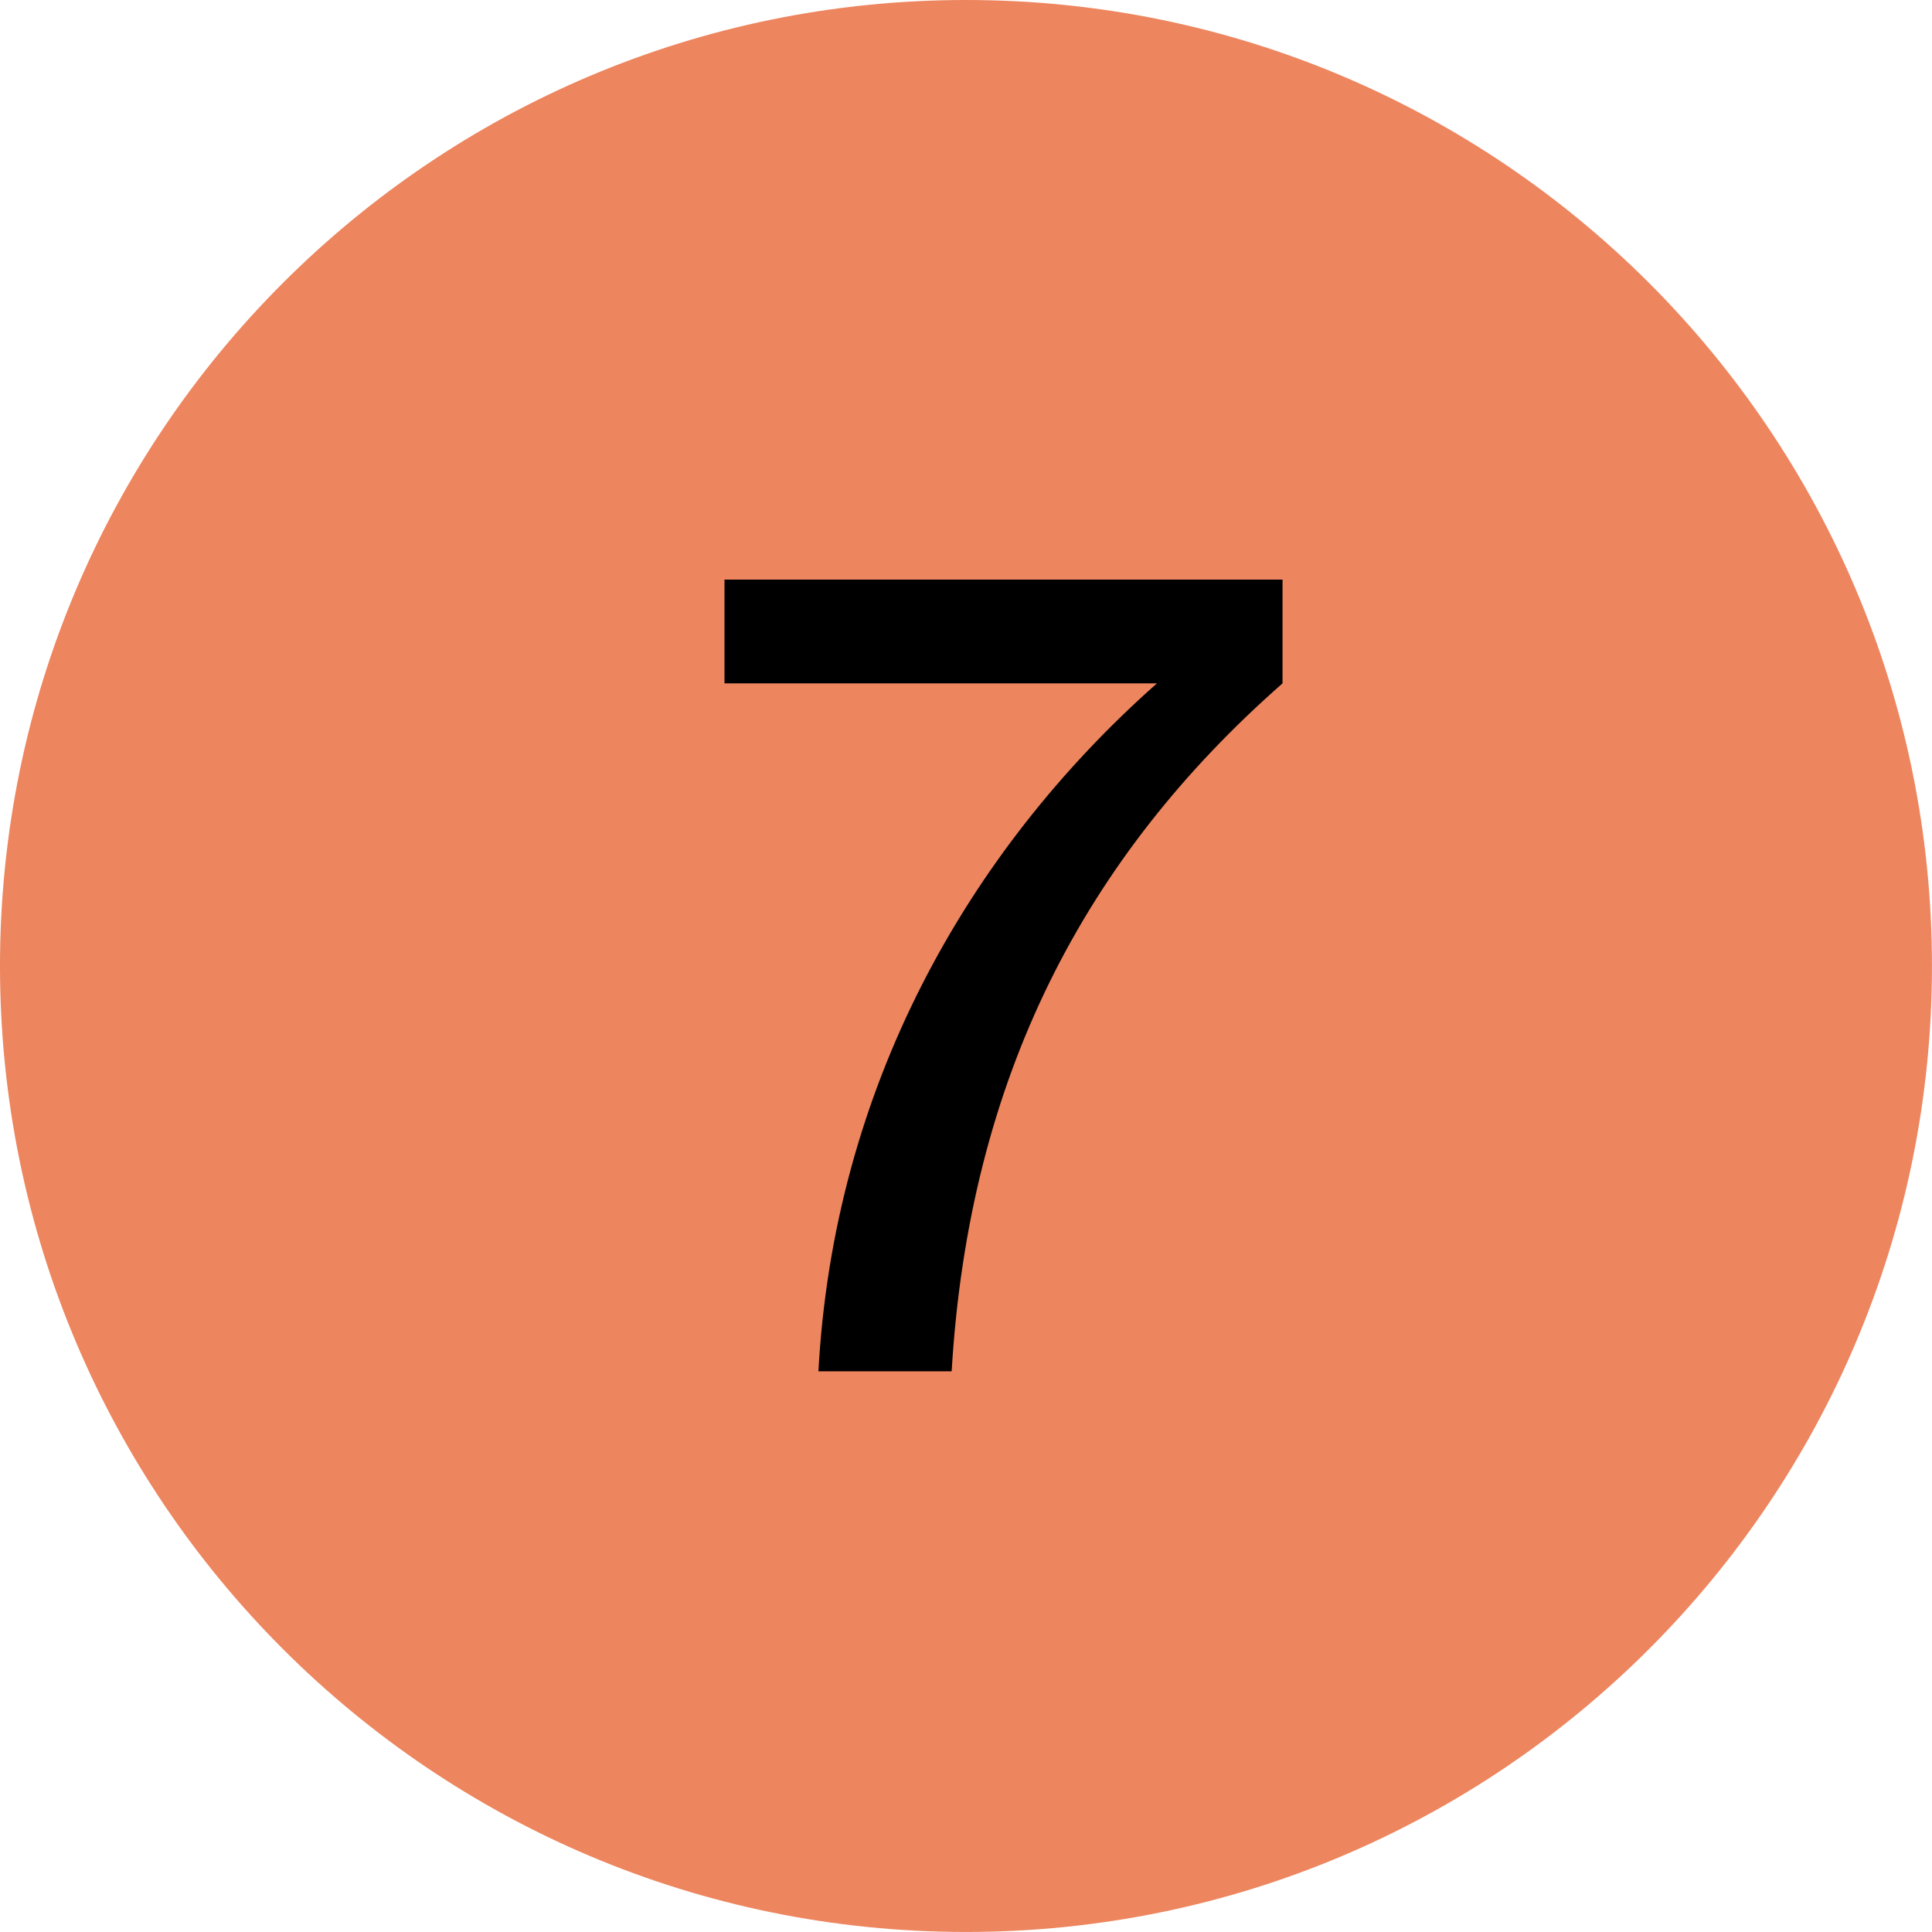 <?xml version="1.0" encoding="UTF-8"?> <svg xmlns="http://www.w3.org/2000/svg" width="54" height="54" viewBox="0 0 54 54" fill="none"> <path d="M53.999 27C53.999 41.911 41.911 53.999 27 53.999C12.088 53.999 0 41.911 0 27C0 12.088 12.088 0 27 0C41.911 0 53.999 12.088 53.999 27Z" fill="#ED855E"></path> <path d="M20.25 16.2L20.25 19.1L32.337 19.1C26.996 23.831 23.303 30.454 22.875 38.328L26.599 38.328C27.087 30.118 30.323 23.953 35.847 19.1L35.847 16.2L20.25 16.2Z" fill="black"></path> </svg> 